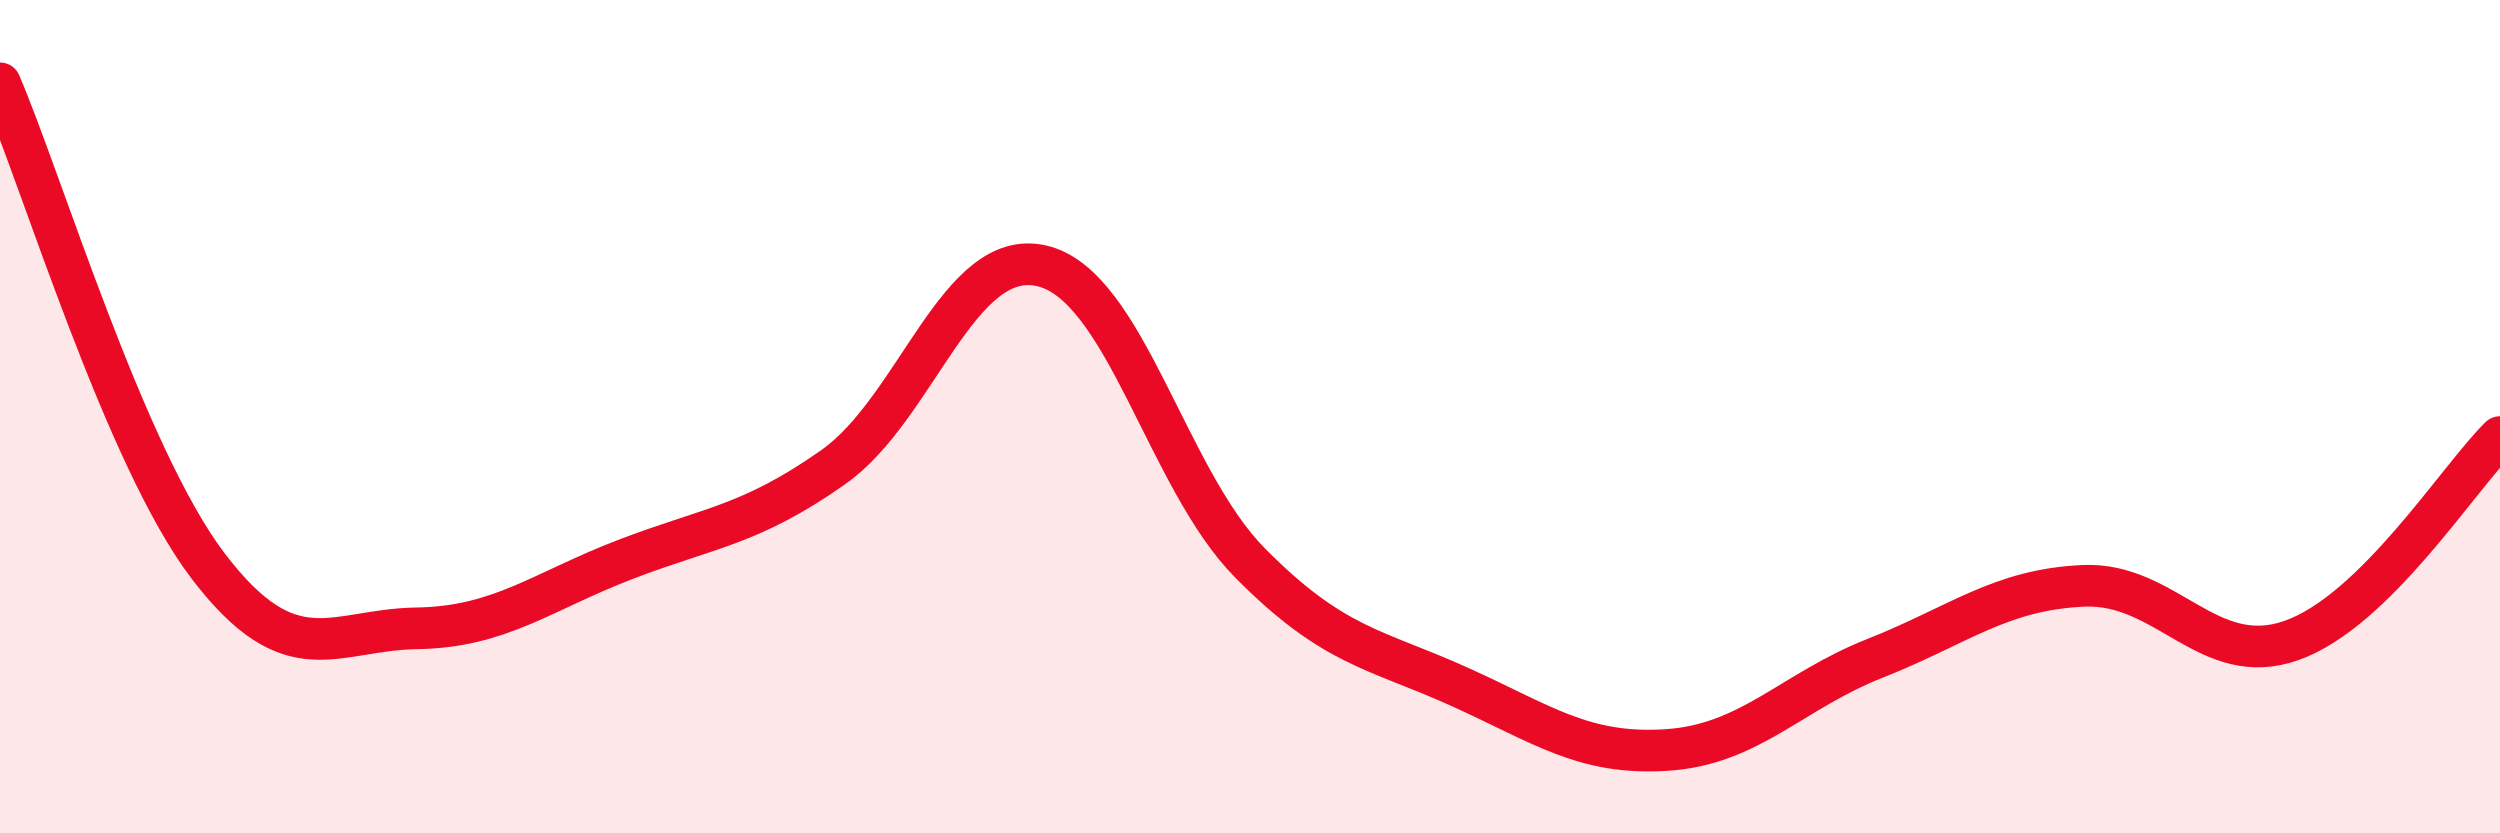 
    <svg width="60" height="20" viewBox="0 0 60 20" xmlns="http://www.w3.org/2000/svg">
      <path
        d="M 0,2 C 1,4.32 3,10.97 5,13.59 C 7,16.21 8,15.11 10,15.08 C 12,15.05 13,14.2 15,13.43 C 17,12.66 18,12.62 20,11.21 C 22,9.8 23,5.92 25,6.38 C 27,6.84 28,11.49 30,13.51 C 32,15.53 33,15.57 35,16.47 C 37,17.37 38,18.13 40,18 C 42,17.87 43,16.59 45,15.8 C 47,15.01 48,14.15 50,14.06 C 52,13.97 53,16.08 55,15.37 C 57,14.66 59,11.47 60,10.49L60 20L0 20Z"
        fill="#EB0A25"
        opacity="0.1"
        stroke-linecap="round"
        stroke-linejoin="round"
      />
      <path
        d="M 0,2 C 1,4.32 3,10.97 5,13.59 C 7,16.21 8,15.11 10,15.08 C 12,15.05 13,14.2 15,13.43 C 17,12.66 18,12.62 20,11.21 C 22,9.8 23,5.92 25,6.38 C 27,6.84 28,11.49 30,13.51 C 32,15.53 33,15.57 35,16.47 C 37,17.37 38,18.13 40,18 C 42,17.87 43,16.59 45,15.8 C 47,15.01 48,14.15 50,14.06 C 52,13.97 53,16.08 55,15.37 C 57,14.66 59,11.47 60,10.49"
        stroke="#EB0A25"
        stroke-width="1"
        fill="none"
        stroke-linecap="round"
        stroke-linejoin="round"
      />
    </svg>
  